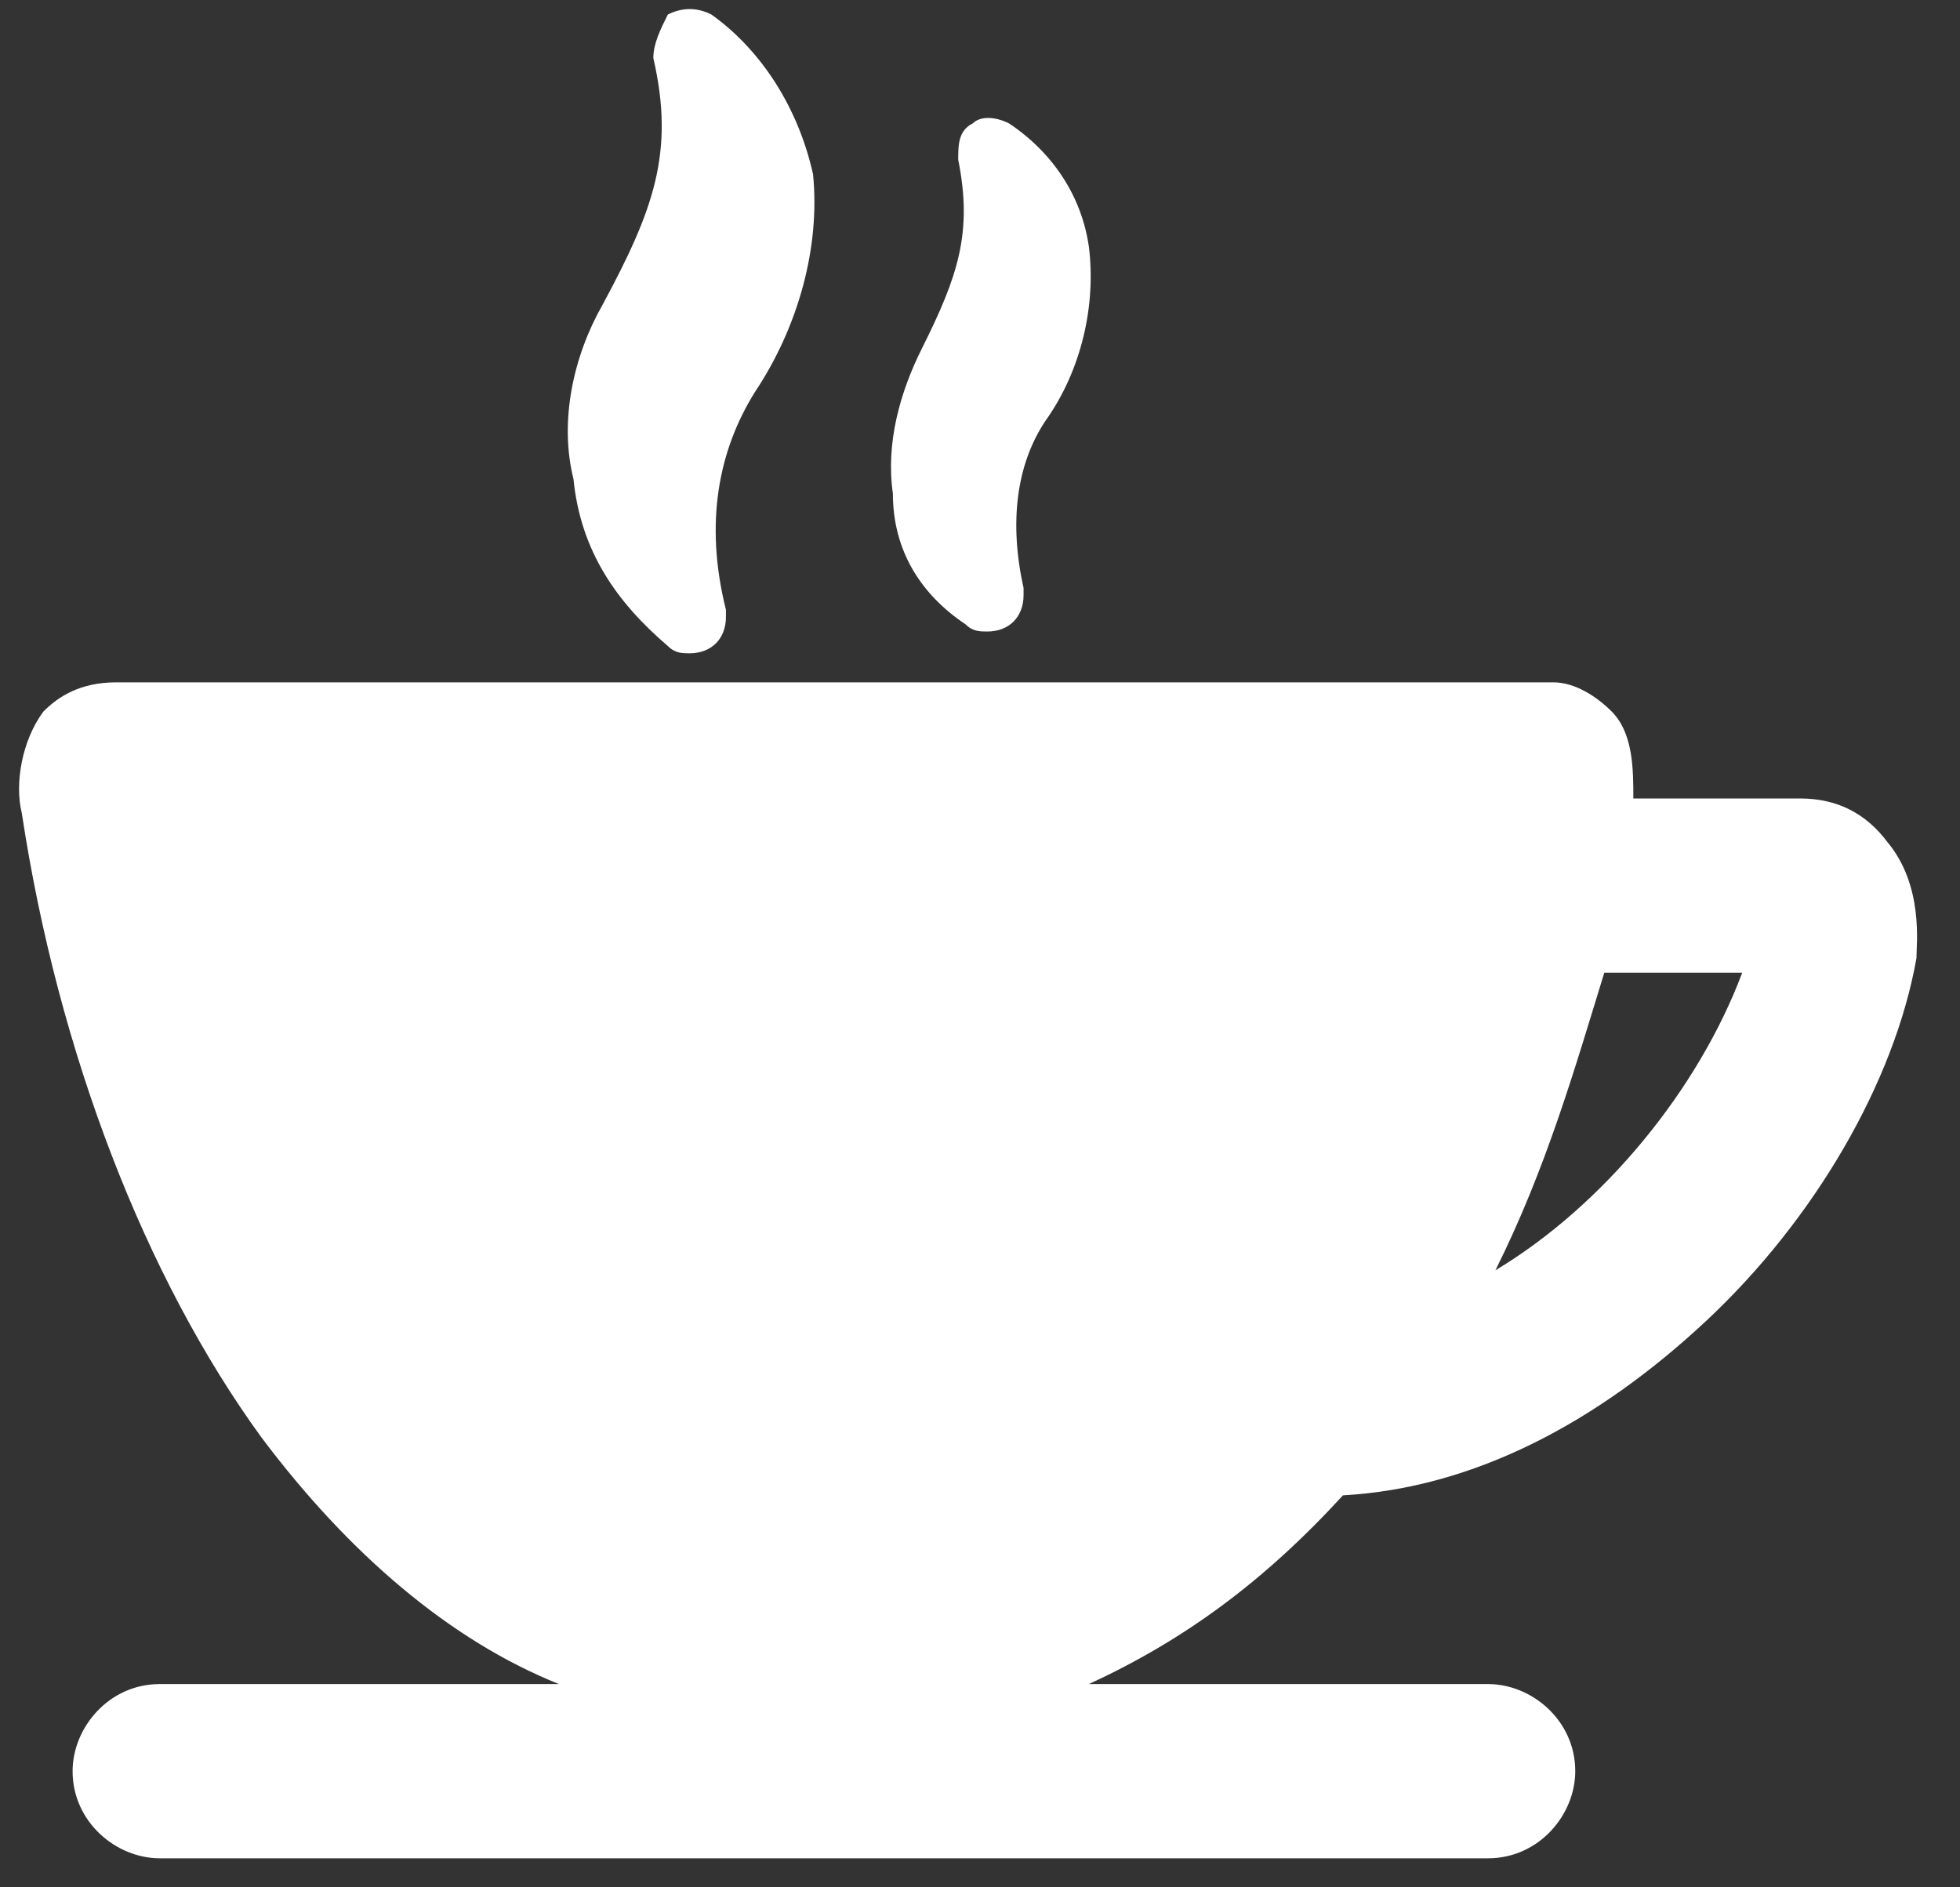 <svg xmlns="http://www.w3.org/2000/svg" xmlns:xlink="http://www.w3.org/1999/xlink" id="Layer_1" x="0px" y="0px" width="27px" height="26px" viewBox="0 0 27 26" style="enable-background:new 0 0 27 26;" xml:space="preserve"><rect x="0" y="0" width="27" height="26" fill="#333333" stroke="none"/><style type="text/css">	.Drop_x0020_Shadow{fill:none;}	.Outer_x0020_Glow_x0020_5_x0020_pt{fill:none;}	.Jive_GS{fill:#A6D0E4;}	.st0{fill:#ffffff;}</style><g id="XMLID_6_">	<path id="XMLID_4_" class="st0" d="M9.2,8.9c0.1,0.1,0.2,0.1,0.3,0.1h0c0.3,0,0.5-0.2,0.5-0.5c0,0,0-0.1,0-0.1  c-0.3-1.2-0.1-2.2,0.4-3c0.6-0.9,0.9-2,0.8-3C11,1.5,10.5,0.7,9.8,0.2c-0.2-0.1-0.4-0.1-0.6,0C9.1,0.4,9,0.6,9,0.8  c0.3,1.3,0,2.1-0.7,3.4C7.9,4.9,7.7,5.8,7.9,6.6C8,7.6,8.5,8.3,9.2,8.9z"></path>	<path id="XMLID_3_" class="st0" d="M13.3,8.6c0.1,0.1,0.2,0.1,0.3,0.1h0c0.3,0,0.5-0.2,0.5-0.5c0,0,0-0.1,0-0.1  c-0.2-0.9-0.1-1.7,0.3-2.3c0.5-0.7,0.7-1.6,0.6-2.4c-0.1-0.7-0.5-1.3-1.1-1.7c-0.2-0.1-0.4-0.1-0.5,0c-0.2,0.1-0.2,0.3-0.2,0.5  c0.2,1,0,1.6-0.5,2.6c-0.3,0.6-0.5,1.3-0.4,2C12.3,7.6,12.7,8.2,13.3,8.6z"></path>	<path id="XMLID_7_" class="st0" d="M26,11.6c-0.3-0.4-0.7-0.6-1.2-0.6h-2.3c0-0.4,0-0.9-0.3-1.2c-0.2-0.2-0.5-0.4-0.8-0.4H1.6  c-0.5,0-0.8,0.2-1,0.4c-0.3,0.4-0.4,1-0.3,1.4c0.5,3.3,1.7,6.4,3.3,8.6c1.2,1.6,2.6,2.8,4.1,3.4H2.2c-0.7,0-1.2,0.6-1.2,1.2  c0,0.7,0.6,1.2,1.2,1.2h18.3c0.7,0,1.2-0.6,1.2-1.2c0-0.7-0.6-1.2-1.2-1.2h-5.5c1.3-0.6,2.4-1.4,3.5-2.6c1.8-0.1,3.5-1,5-2.4  c1.5-1.4,2.6-3.3,2.9-5C26.4,13,26.5,12.2,26,11.6z M20.6,17.5c0.7-1.4,1.1-2.8,1.5-4.1h1.9C23.4,15,22.1,16.6,20.6,17.5z"></path></g></svg>